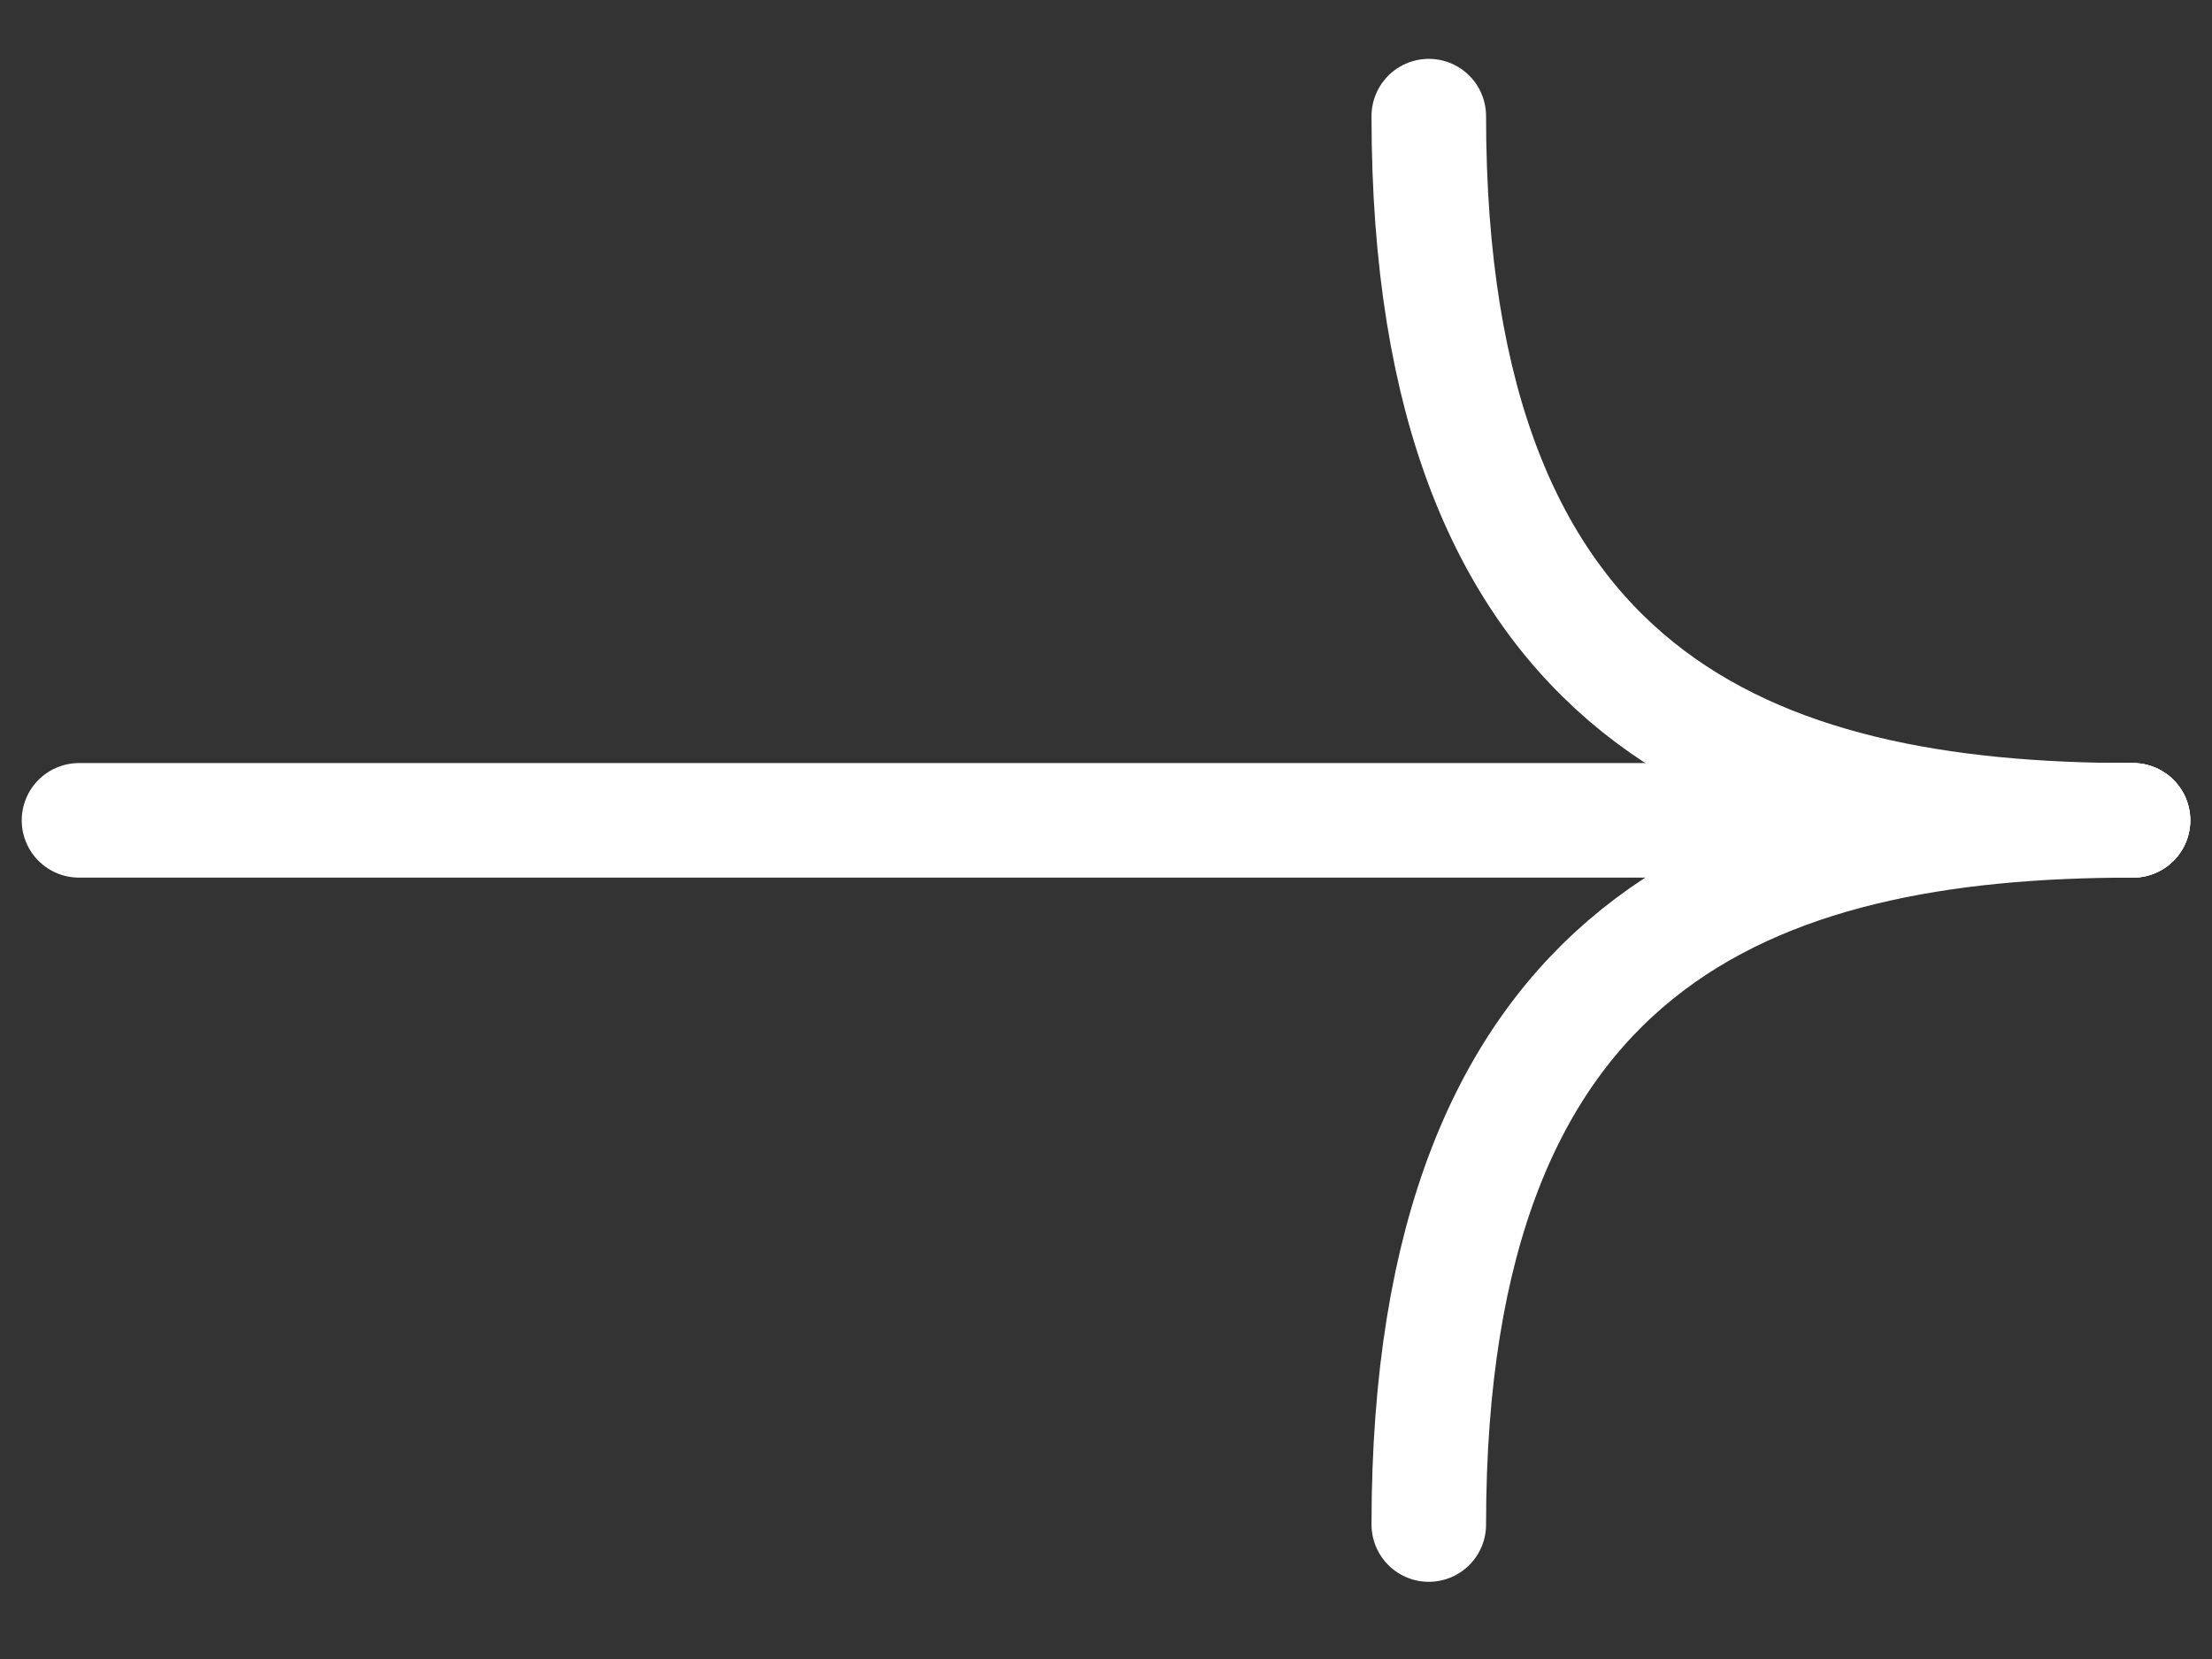 <svg width="28" height="21" viewBox="0 0 28 21" fill="none" xmlns="http://www.w3.org/2000/svg">
<rect x="0" y="0" width="28" height="21" fill="#333333" stroke="none"/>
<path d="M27 10.384C22.171 10.384 18.086 8.856 18.086 1.47" stroke="white" stroke-width="1.45" stroke-linecap="round" stroke-linejoin="round"/>
<path d="M27 10.384C22.171 10.384 18.086 11.912 18.086 19.298" stroke="white" stroke-width="1.45" stroke-linecap="round" stroke-linejoin="round"/>
<path d="M1 10.384L27 10.384" stroke="white" stroke-width="1.45" stroke-linecap="round" stroke-linejoin="round"/>
</svg>
